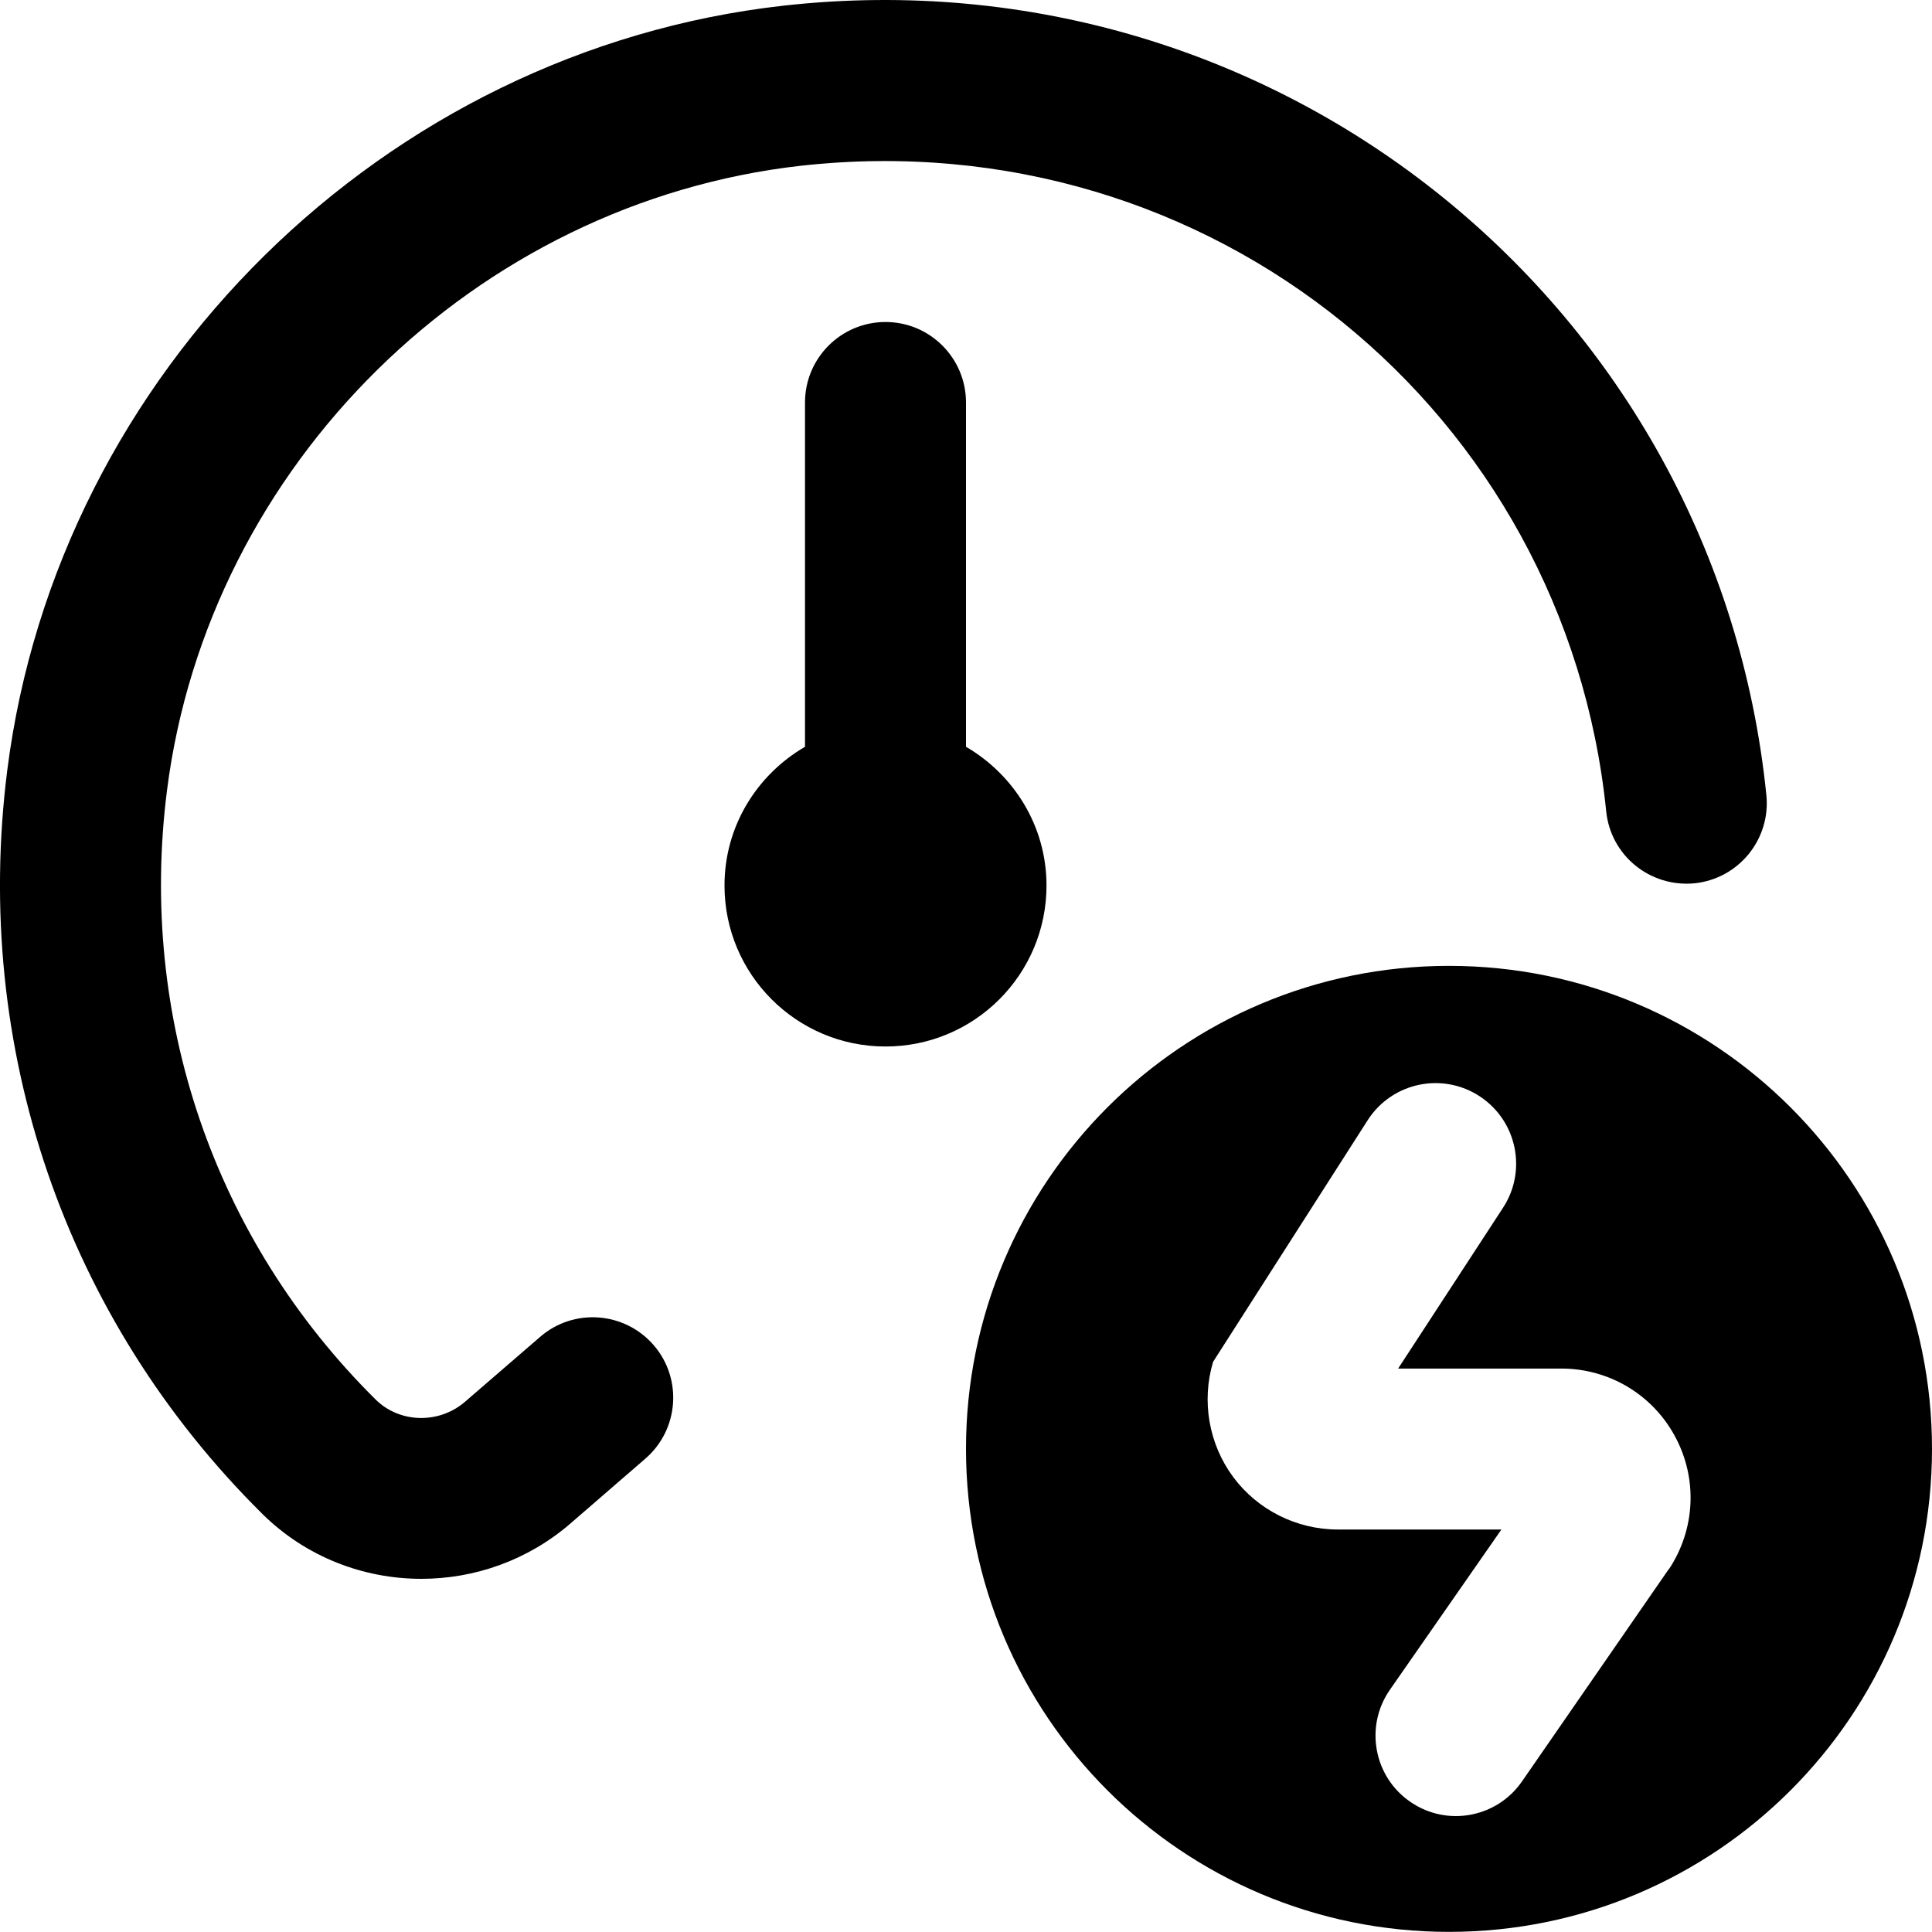 <svg xmlns="http://www.w3.org/2000/svg" width="30" height="30" viewBox="0 0 30 30" fill="none">
  <g clip-path="url(#clip0_0_2239)">
    <path d="M16.25 13.75C16.25 12.828 15.744 12.03 15 11.596V6.25C15 5.56 14.44 5 13.75 5C13.06 5 12.5 5.56 12.5 6.25V11.596C11.756 12.029 11.25 12.826 11.25 13.75C11.25 15.131 12.369 16.25 13.75 16.25C15.131 16.25 16.25 15.131 16.25 13.75Z" fill="black"/>
    <path d="M22.5 14.998C18.358 14.998 15 18.355 15 22.498C15 26.64 18.358 29.998 22.5 29.998C26.642 29.998 30 26.64 30 22.498C30 18.355 26.642 14.998 22.5 14.998ZM25.914 24.363L23.634 27.661C23.245 28.224 22.476 28.369 21.91 27.986C21.332 27.598 21.185 26.81 21.582 26.239L23.314 23.75H20.77C20.134 23.75 19.527 23.445 19.149 22.935C18.77 22.424 18.654 21.755 18.837 21.146L21.244 17.384C21.625 16.803 22.406 16.643 22.985 17.029C23.556 17.41 23.714 18.179 23.339 18.754L21.71 21.251H24.246C24.986 21.251 25.663 21.656 26.012 22.309C26.363 22.961 26.325 23.748 25.916 24.365L25.914 24.363Z" fill="black"/>
    <path d="M8.387 20.759L7.22 21.767C6.816 22.115 6.205 22.101 5.832 21.731C3.326 19.248 2.145 15.801 2.593 12.274C3.235 7.221 7.378 3.142 12.442 2.573C18.817 1.868 24.312 6.415 24.941 12.598C25.011 13.285 25.62 13.781 26.311 13.716C26.997 13.646 27.498 13.032 27.428 12.346C26.661 4.788 19.873 -0.773 12.165 0.088C5.967 0.783 0.898 5.776 0.113 11.959C-0.433 16.265 1.011 20.474 4.073 23.507C4.75 24.177 5.645 24.516 6.543 24.516C7.366 24.516 8.192 24.231 8.855 23.659L10.021 22.65C10.543 22.198 10.601 21.409 10.15 20.887C9.697 20.365 8.908 20.307 8.387 20.759Z" fill="black"/>
  </g>
  <defs>
    <clipPath id="clip0_0_2239">
      <rect width="30" height="30" fill="white"/>
    </clipPath>
  </defs>
</svg>